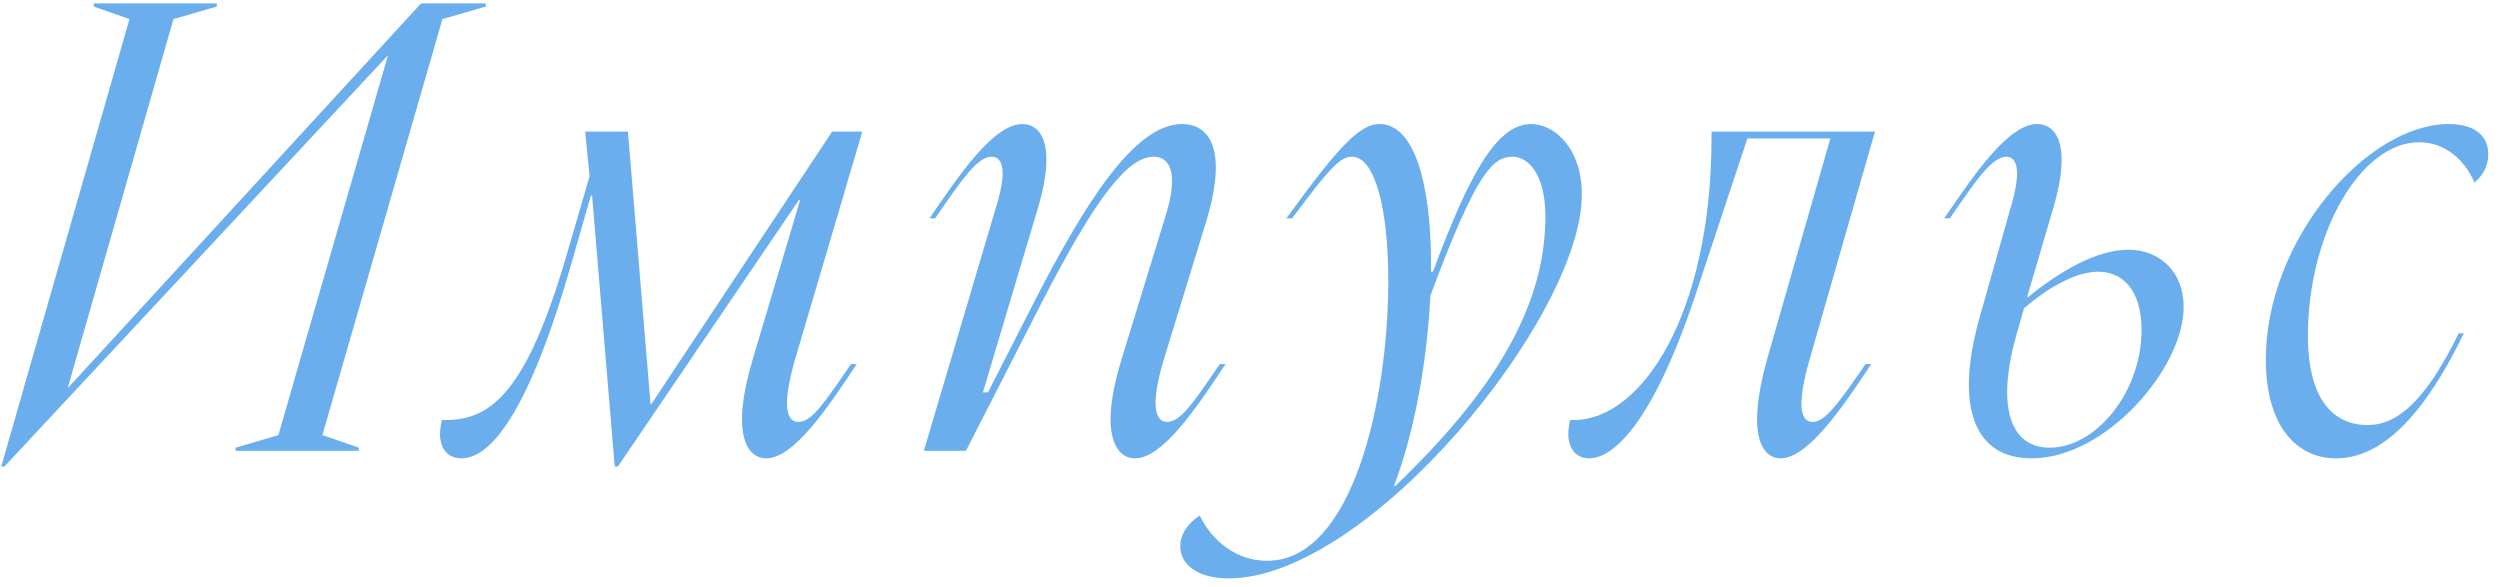 <?xml version="1.0" encoding="UTF-8"?> <svg xmlns="http://www.w3.org/2000/svg" width="183" height="43" viewBox="0 0 183 43" fill="none"><path d="M165.858 26.33C165.858 17.544 173.264 9.08 179.244 9.08C181.222 9.08 182.142 10 182.142 11.288C182.142 12.3 181.59 12.99 181.13 13.358C180.44 11.748 179.014 10.414 177.082 10.414C172.758 10.414 168.94 17.13 168.94 24.582C168.94 29.274 170.826 31.114 173.31 31.114C175.472 31.114 177.542 29.366 179.98 24.398H180.348C177.496 30.332 174.368 33.552 171.01 33.552C168.02 33.552 165.858 31.068 165.858 26.33Z" fill="#6AAEED"></path><path d="M147.607 24.49C146.089 29.872 147.193 32.77 150.045 32.77C153.403 32.77 156.761 28.722 156.761 24.168C156.761 21.178 155.335 19.89 153.587 19.89C151.977 19.89 149.999 20.994 148.159 22.558L147.607 24.49ZM142.317 15.98C144.525 12.76 147.009 9.08 149.125 9.08C150.505 9.08 151.655 10.598 150.321 15.152L148.389 21.73H148.481C150.735 19.89 153.449 18.28 155.795 18.28C158.095 18.28 159.843 19.89 159.843 22.466C159.843 26.974 154.139 33.552 148.711 33.552C144.571 33.552 143.053 29.872 144.893 23.294L147.285 14.83C148.021 12.208 147.515 11.472 146.871 11.472C145.813 11.472 144.663 13.174 142.731 15.98H142.317Z" fill="#6AAEED"></path><path d="M114.799 31.758C114.799 31.344 114.891 30.93 114.937 30.746H115.213C120.089 30.746 125.287 23.156 125.287 9.954V9.632H137.247L132.509 26.146C131.359 30.102 131.957 30.884 132.693 30.884C133.613 30.884 134.625 29.458 136.557 26.652H136.971C134.763 30.01 132.279 33.552 130.347 33.552C129.013 33.552 127.771 31.896 129.381 26.192L133.981 10.138H127.909L124.183 21.362C121.055 30.838 118.157 33.552 116.317 33.552C115.397 33.552 114.799 32.862 114.799 31.758Z" fill="#6AAEED"></path><path d="M86.397 39.992C86.397 39.026 87.041 38.244 87.823 37.738C88.698 39.578 90.492 41.05 92.746 41.05C99.047 41.05 101.623 29.228 101.623 20.534C101.623 15.474 100.703 11.472 98.956 11.472C98.082 11.472 97.299 12.346 94.585 15.98H94.171C97.99 10.69 99.553 9.08 100.979 9.08C103.601 9.08 104.751 13.634 104.751 19.338V19.89H104.889C107.511 12.852 109.535 9.08 112.065 9.08C113.813 9.08 115.791 10.874 115.791 14.232C115.791 23.202 100.151 42.338 89.939 42.338C87.731 42.338 86.397 41.372 86.397 39.992ZM102.037 35.576H102.129C109.443 28.584 113.123 22.374 113.123 15.842C113.123 12.714 111.835 11.472 110.731 11.472C109.259 11.472 108.063 12.622 104.705 21.638C104.475 26.33 103.555 31.62 102.037 35.576Z" fill="#6AAEED"></path><path d="M73.008 14.83C73.79 12.162 73.238 11.472 72.594 11.472C71.536 11.472 70.386 13.174 68.454 15.98H68.04C70.248 12.76 72.732 9.08 74.848 9.08C76.228 9.08 77.332 10.644 75.998 15.152L71.95 28.722H72.318L75.584 22.328C79.494 14.692 83.082 9.08 86.532 9.08C88.464 9.08 89.936 10.828 88.28 16.256L85.244 26.146C84.002 30.148 84.784 30.884 85.428 30.884C86.44 30.884 87.36 29.458 89.292 26.652H89.706C87.498 30.01 85.06 33.552 83.082 33.552C81.748 33.552 80.368 31.896 82.116 26.238L85.336 15.75C86.348 12.484 85.52 11.472 84.462 11.472C82.576 11.472 80.276 14.278 76.044 22.558L70.708 33H67.626L73.008 14.83Z" fill="#6AAEED"></path><path d="M33.774 33.552C32.808 33.552 32.21 32.862 32.21 31.758C32.21 31.344 32.302 30.93 32.348 30.746H32.624C35.982 30.746 38.558 28.63 41.456 18.74L43.158 12.898L42.836 9.632H45.964L47.62 29.596H47.666L60.914 9.632H63.122L58.246 26.146C57.05 30.194 57.786 30.884 58.43 30.884C59.442 30.884 60.362 29.458 62.294 26.652H62.708C60.5 30.01 58.062 33.552 56.084 33.552C54.75 33.552 53.416 31.896 55.118 26.238L58.568 14.646H58.476L45.228 34.15H44.998L43.342 14.324H43.25L41.824 19.292C38.604 30.562 35.798 33.552 33.774 33.552Z" fill="#6AAEED"></path><path d="M0.092 34.15L9.476 1.398L6.854 0.478V0.248H15.87V0.478L12.696 1.398L4.968 28.354H5.014L30.82 0.248H35.558V0.478L32.384 1.398L23.598 31.85L26.266 32.77V33H17.25V32.77L20.378 31.85L28.382 4.112H28.336L0.322 34.15H0.092Z" fill="#6AAEED"></path></svg> 